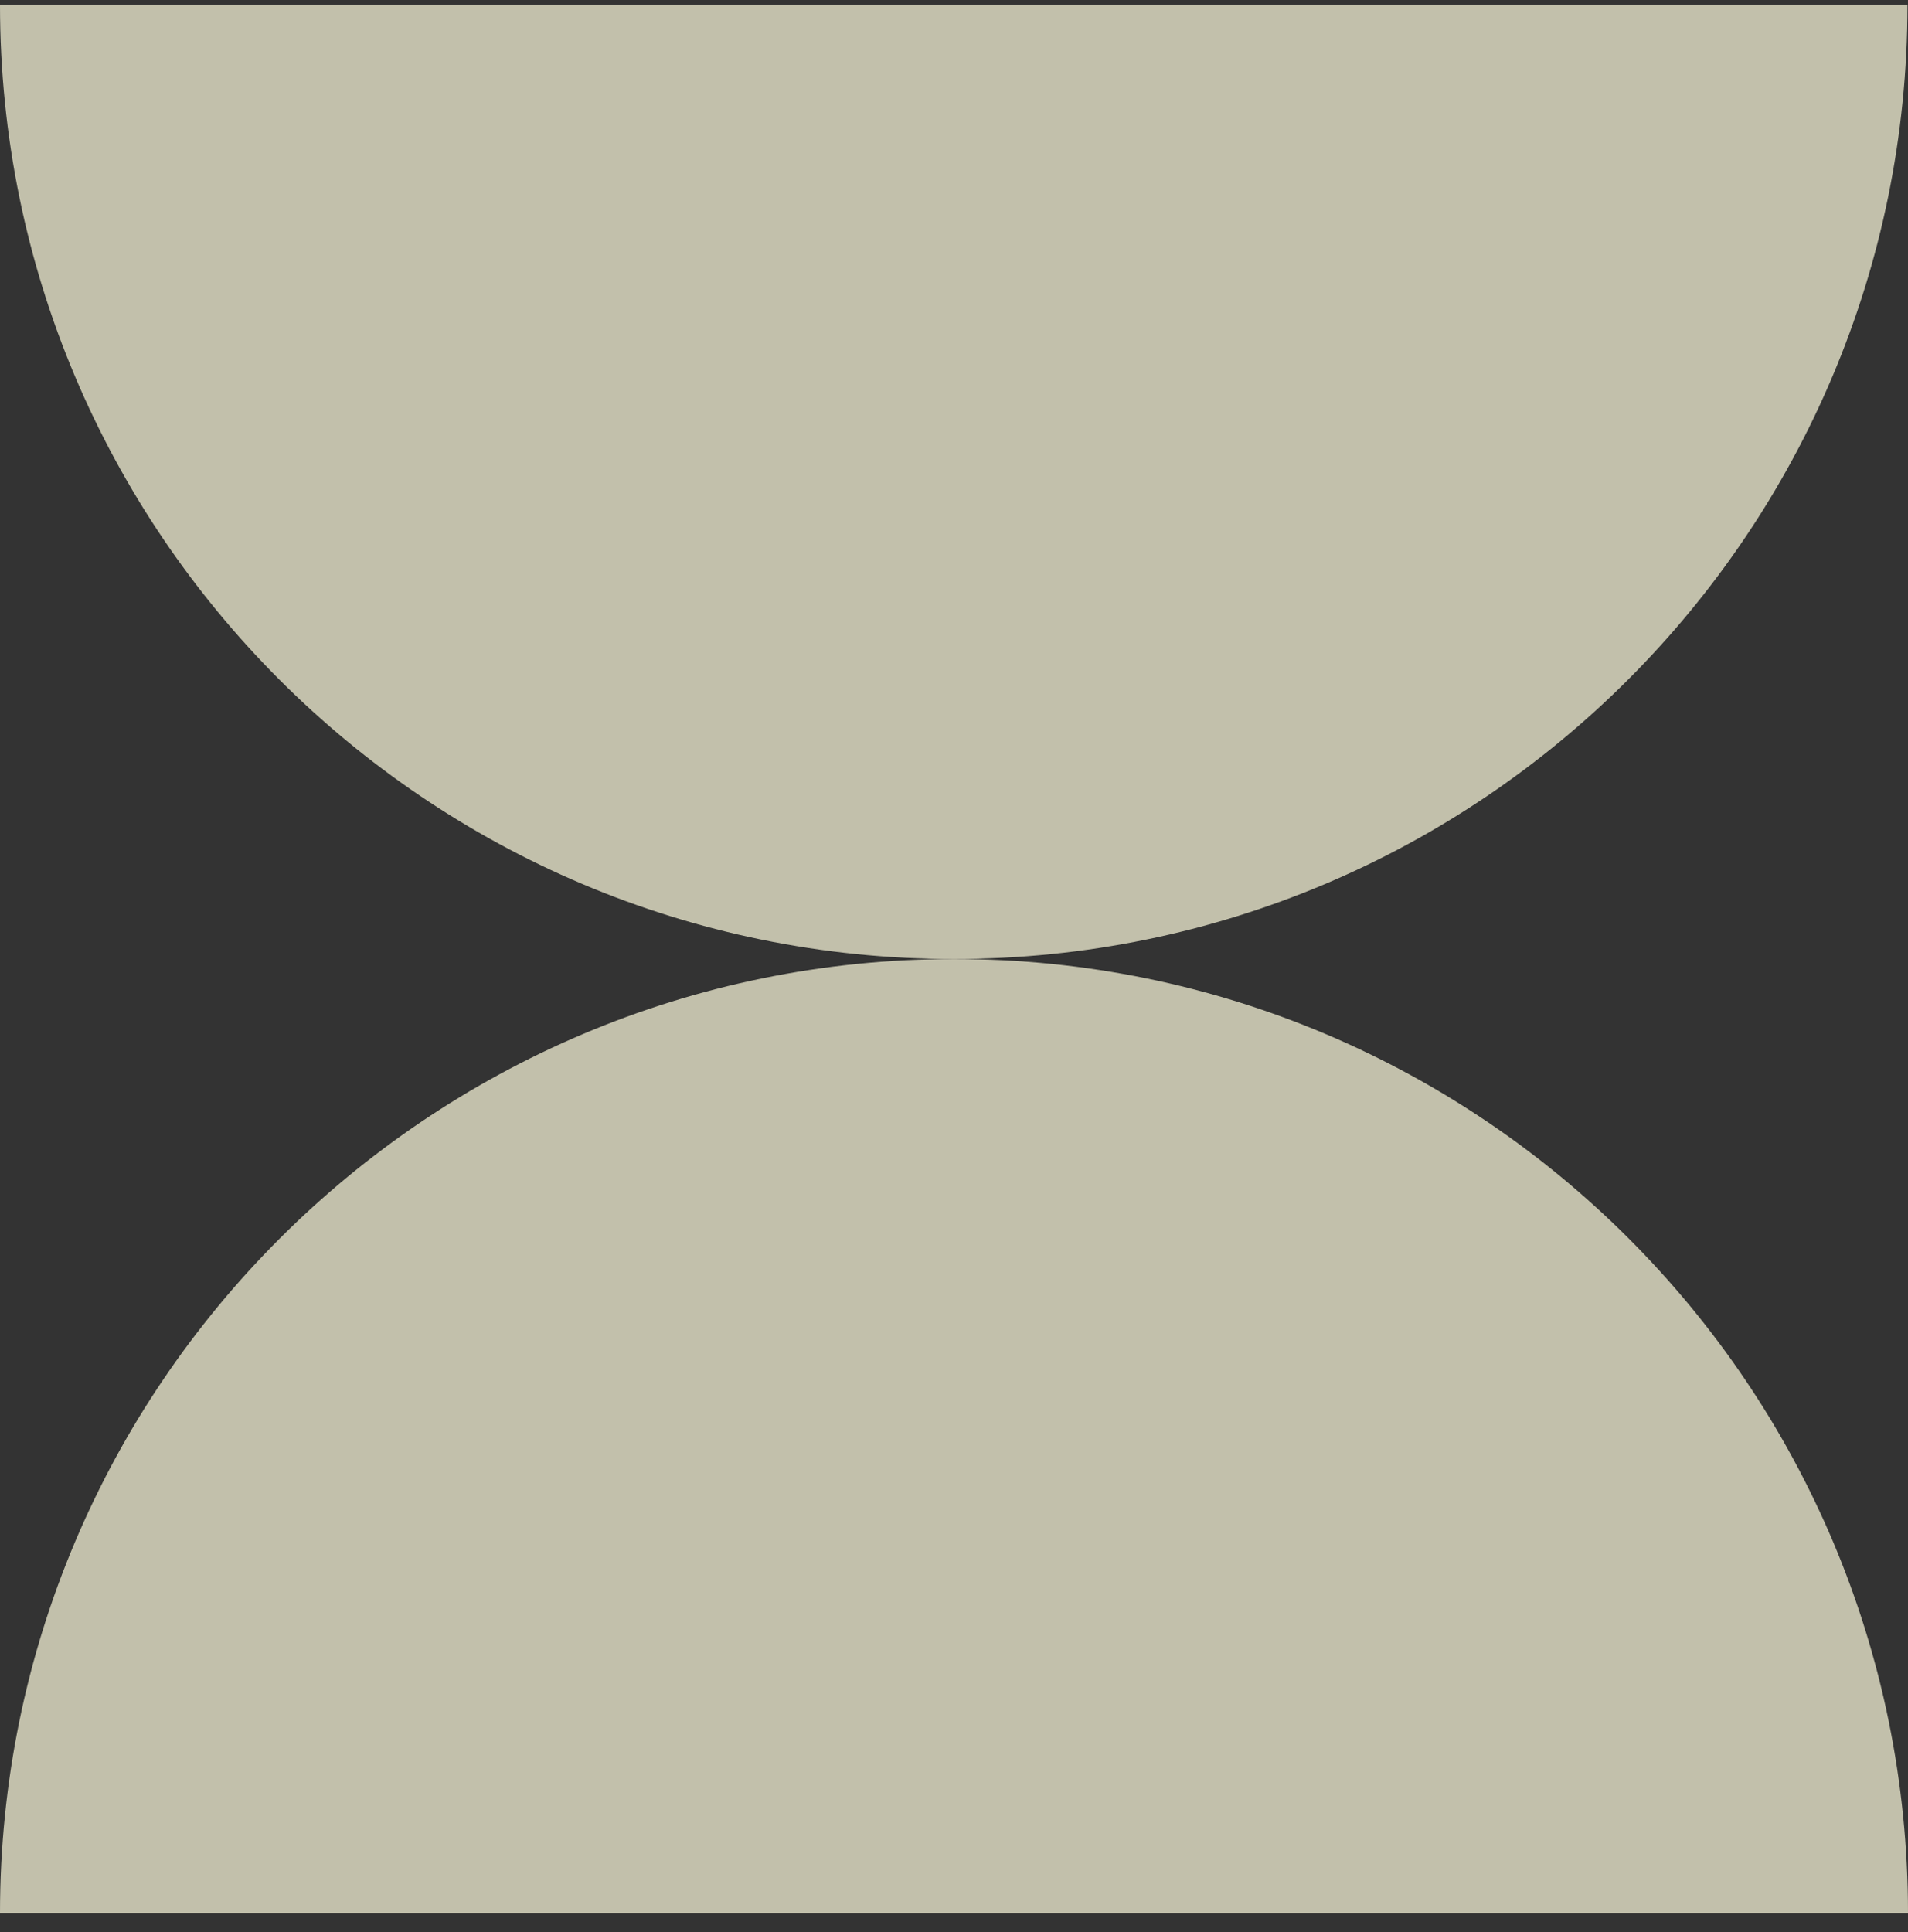 <svg fill="none" height="81" viewBox="0 0 80 81" width="80" xmlns="http://www.w3.org/2000/svg"><rect x="0" y="0" width="80" height="81" fill="#333333" stroke="none"/><g fill="#fffcdf" fill-opacity=".7"><path d="m0 80.203h80c0-22.106-17.911-40-39.989-40-22.077 0-40.011 17.916-40.011 40z"/><path d="m39.989 40.203c22.1 0 39.989-17.916 39.989-40l-79.978 0c0 22.084 17.889 40 39.989 40z"/></g></svg>